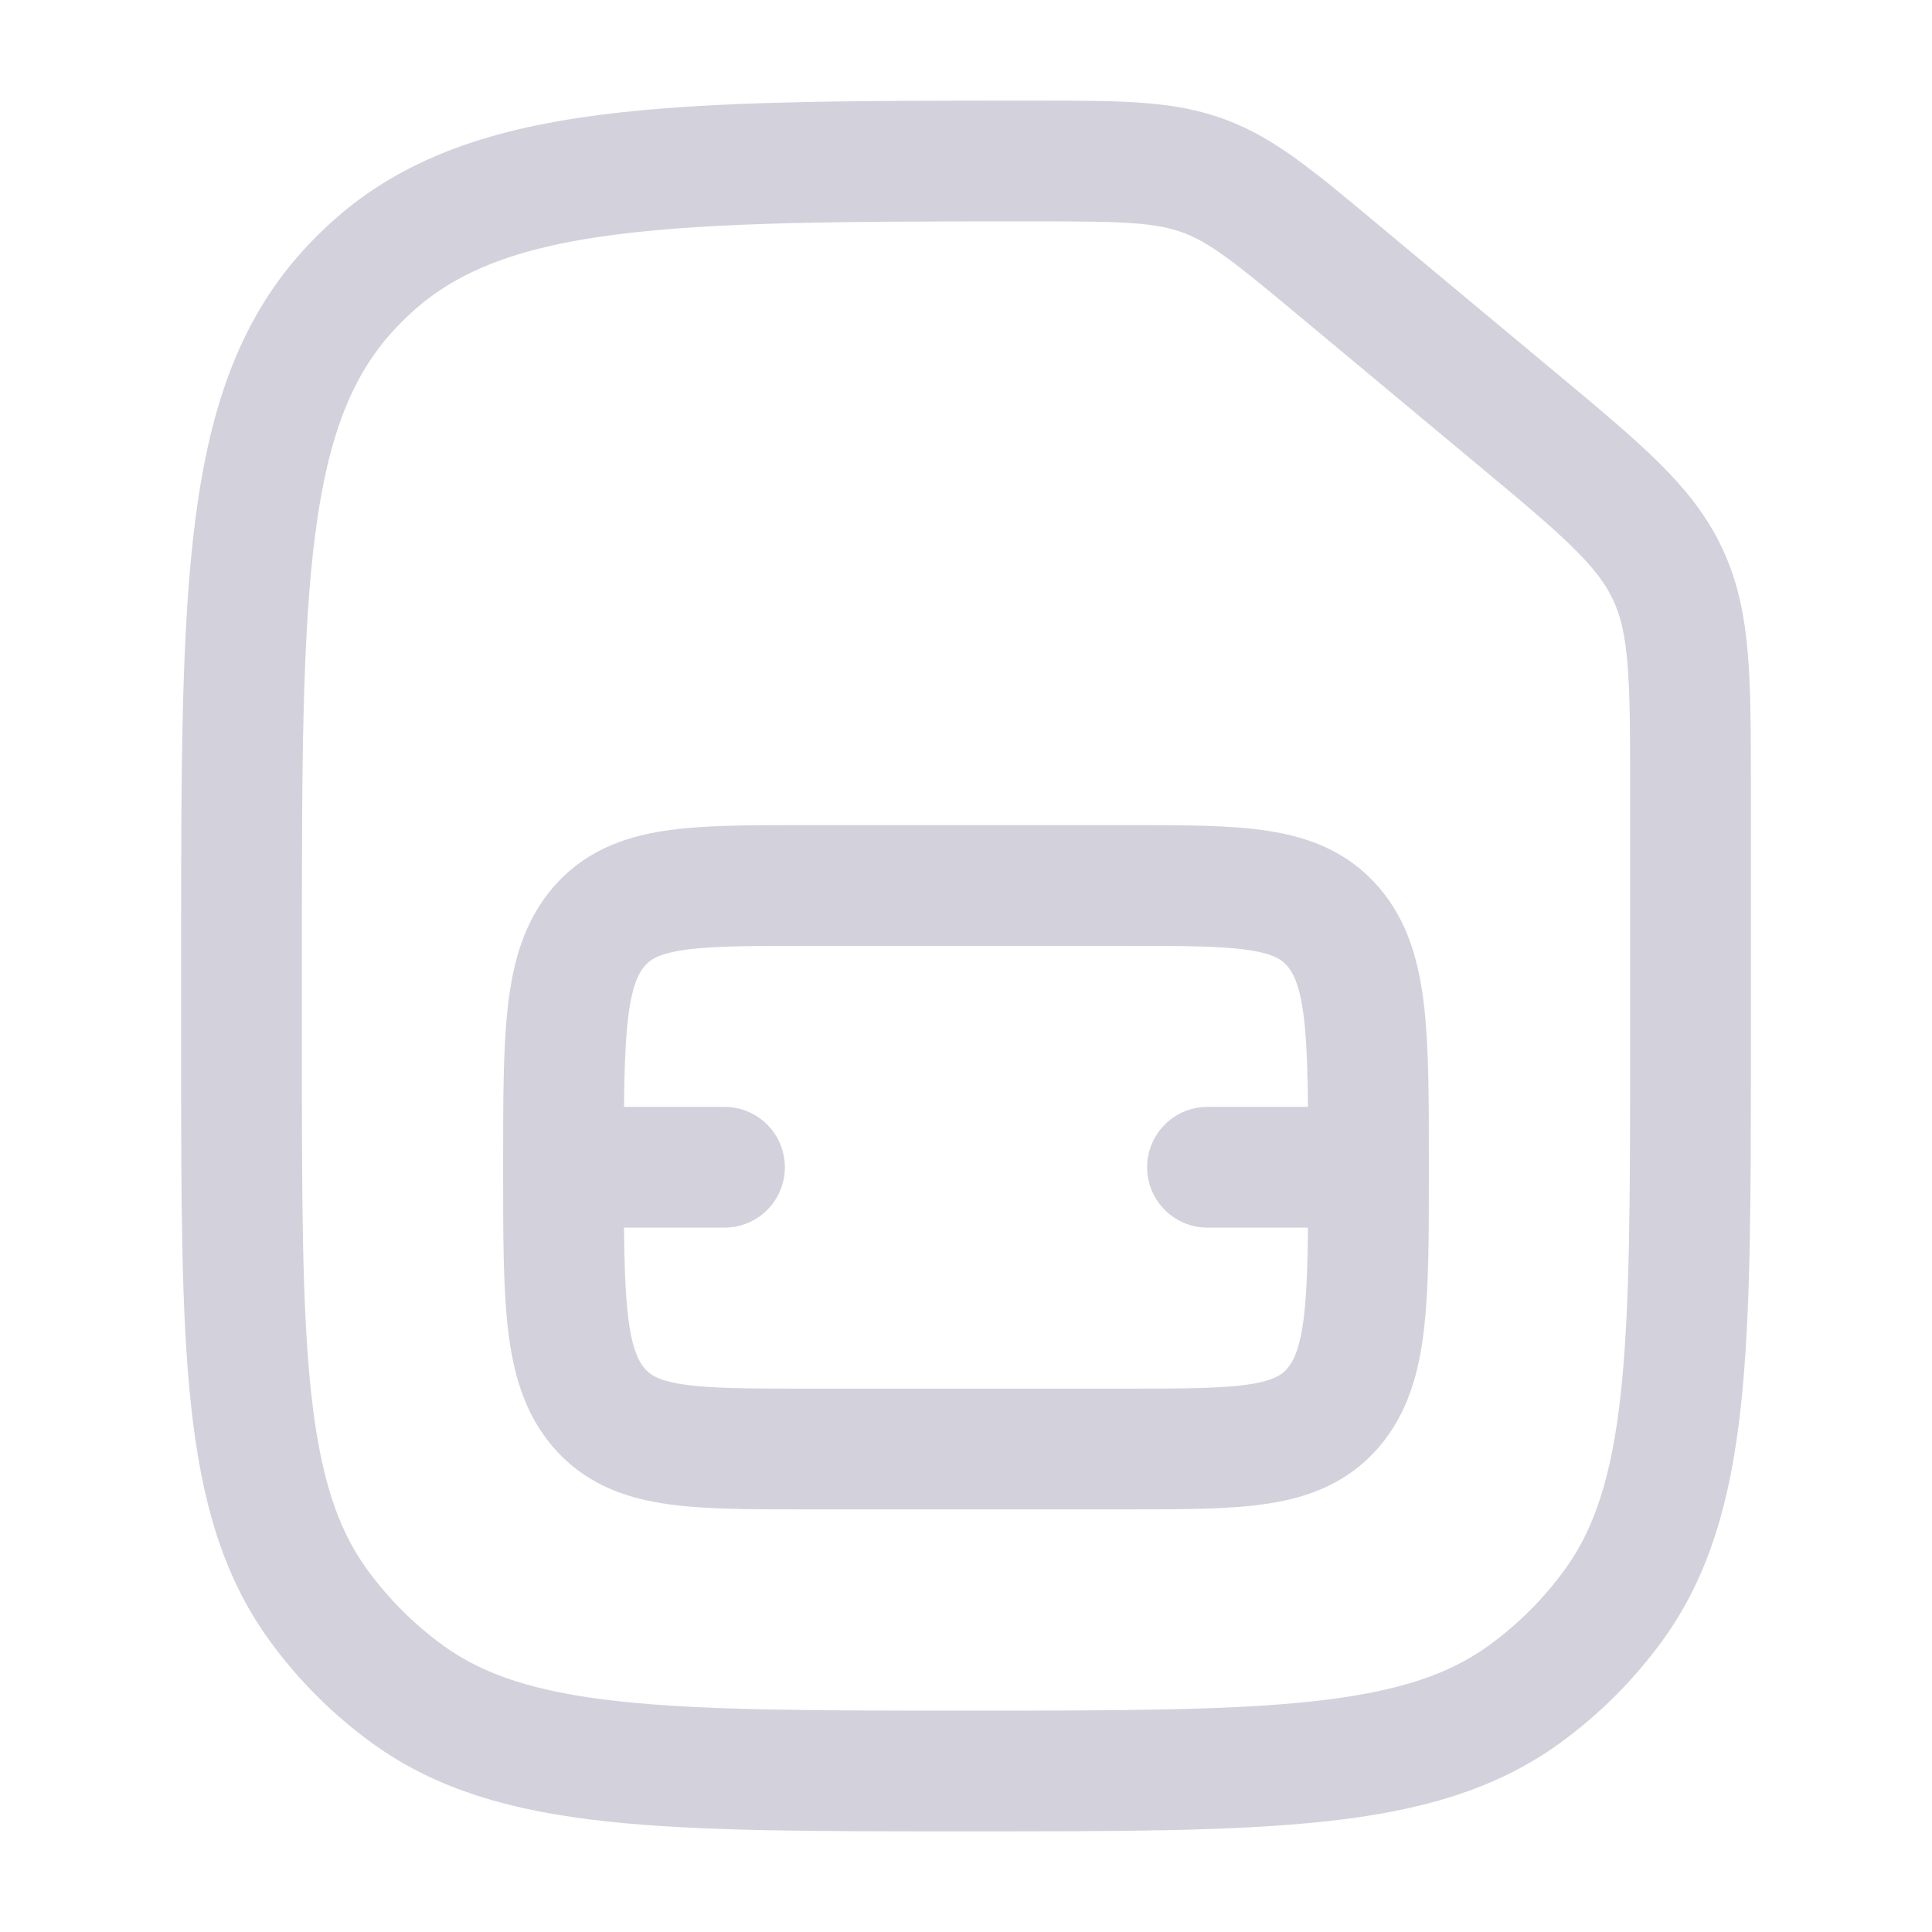 <svg width="24" height="24" viewBox="0 0 24 24" fill="none" xmlns="http://www.w3.org/2000/svg">
<g clip-path="url(#clip0_2185_5365)">
<path d="M3 11.858C3 7.282 3 4.994 4.387 3.544C4.438 3.49 4.49 3.438 4.544 3.387C5.994 2 8.282 2 12.858 2C13.943 2 14.466 2.004 14.963 2.189C15.442 2.368 15.843 2.702 16.645 3.371L18.841 5.201C19.903 6.086 20.433 6.528 20.717 7.133C21 7.737 21 8.428 21 9.81V13C21 16.75 21 18.625 20.045 19.939C19.737 20.363 19.363 20.737 18.939 21.045C17.625 22 15.75 22 12 22C8.25 22 6.375 22 5.061 21.045C4.637 20.737 4.263 20.363 3.955 19.939C3 18.625 3 16.75 3 13V11.858Z" stroke="#D3D1DC" stroke-width="1.5"/>
<path d="M7 14.5C7 16.15 7 16.975 7.439 17.487C7.879 18 8.586 18 10 18H14C15.414 18 16.121 18 16.561 17.487C17 16.975 17 16.15 17 14.5M7 14.5C7 12.85 7 12.025 7.439 11.513C7.879 11 8.586 11 10 11H14C15.414 11 16.121 11 16.561 11.513C17 12.025 17 12.85 17 14.5M7 14.5H9M17 14.5H15" stroke="#D3D1DC" stroke-width="1.5" stroke-linecap="round" stroke-linejoin="round"/>
</g>
<defs>
<clipPath id="clip0_2185_5365">
<rect width="24" height="24" fill="white"/>
</clipPath>
</defs>
</svg>
